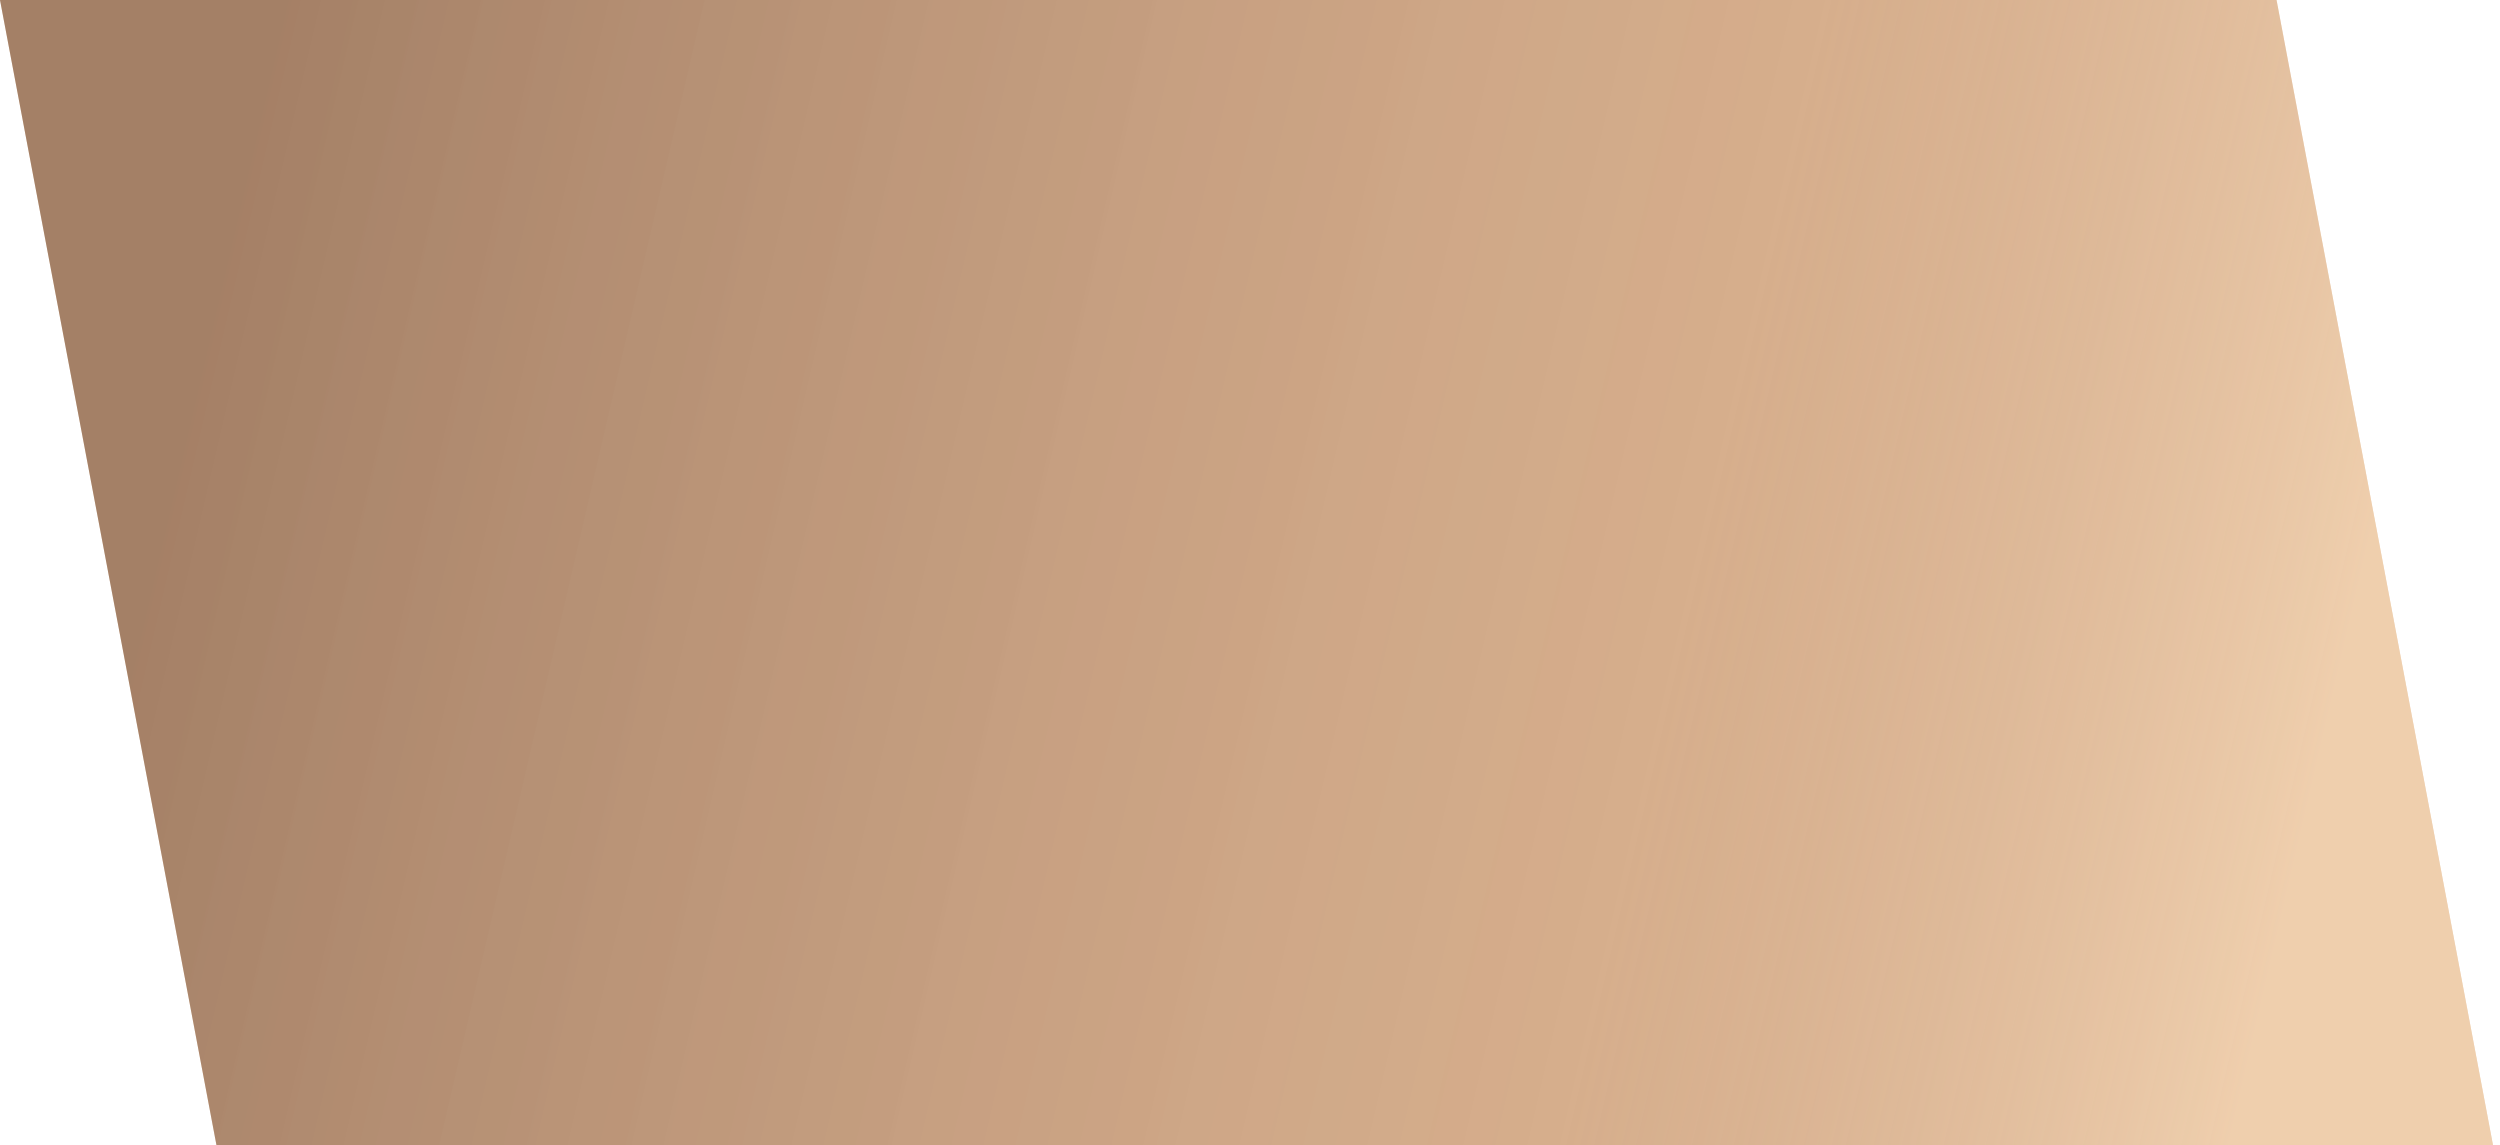 <?xml version="1.0" encoding="UTF-8"?> <svg xmlns="http://www.w3.org/2000/svg" width="179" height="82" viewBox="0 0 179 82" fill="none"> <path d="M0 0H163L178.5 82H15.5L0 0Z" fill="#E4BA8F"></path> <path d="M0 0H163L178.5 82H15.5L0 0Z" fill="url(#paint0_linear_61_179)" fill-opacity="0.4"></path> <defs> <linearGradient id="paint0_linear_61_179" x1="17" y1="11" x2="168" y2="46" gradientUnits="userSpaceOnUse"> <stop stop-color="#442828"></stop> <stop offset="0.696" stop-color="#A28181" stop-opacity="0.526"></stop> <stop offset="1" stop-color="#FFEDDA"></stop> </linearGradient> </defs> </svg> 